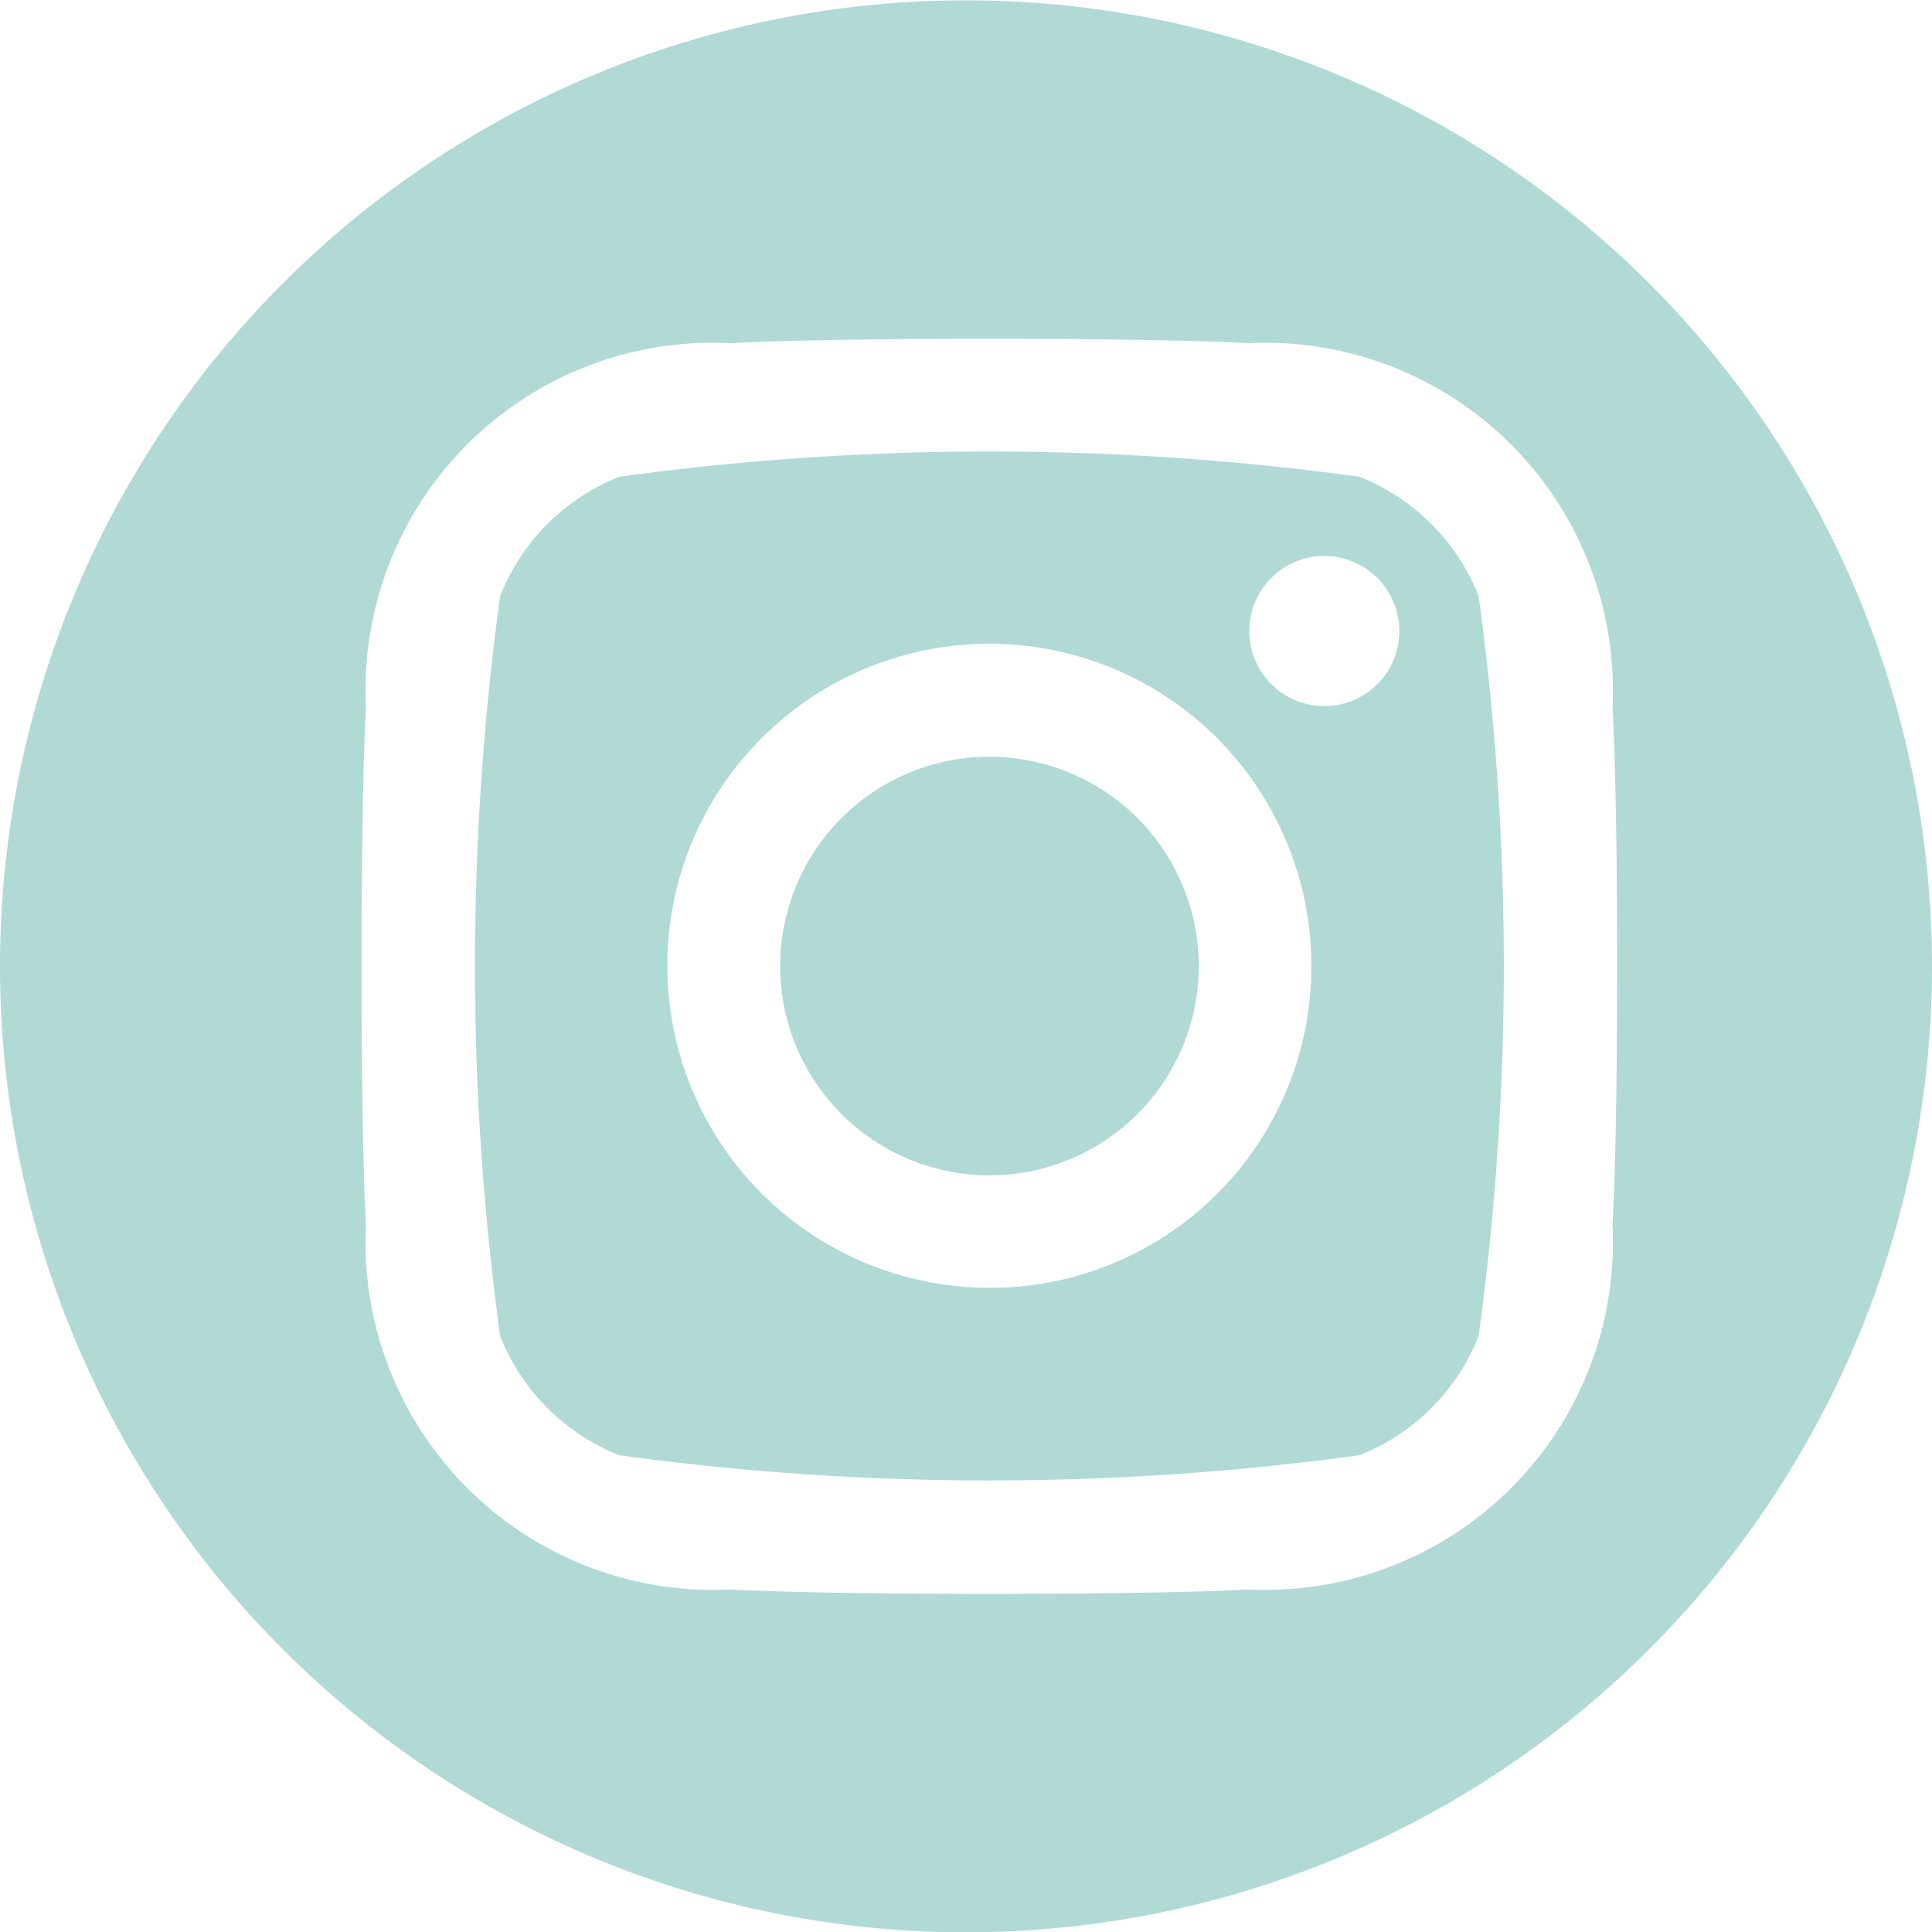 <svg id="Icon-Instagram" xmlns="http://www.w3.org/2000/svg" width="24" height="24" viewBox="0 0 24 24">
  <path id="Path_45" data-name="Path 45" d="M284.885,306.048a2.631,2.631,0,0,0-1.482-1.482,33.883,33.883,0,0,0-9.191,0,2.632,2.632,0,0,0-1.482,1.482,33.889,33.889,0,0,0,0,9.192,2.631,2.631,0,0,0,1.482,1.482,33.913,33.913,0,0,0,9.191,0,2.632,2.632,0,0,0,1.482-1.482,33.886,33.886,0,0,0,0-9.192Zm-6.078,8.593a4,4,0,1,1,4-4A3.991,3.991,0,0,1,278.807,314.642Zm4.161-7.226a.932.932,0,1,1,.932-.932A.93.93,0,0,1,282.968,307.415Z" transform="translate(-266.517 -298.644)" fill="#b1dad5"/>
  <path id="Path_46" data-name="Path 46" d="M262.792,283.7a12,12,0,1,0,12,12A12,12,0,0,0,262.792,283.7Zm8.031,15.215a4.318,4.318,0,0,1-4.526,4.526c-1.287.073-5.146.073-6.433,0a4.318,4.318,0,0,1-4.526-4.526c-.073-1.287-.073-5.145,0-6.433a4.313,4.313,0,0,1,4.526-4.523c1.287-.073,5.145-.073,6.433,0a4.318,4.318,0,0,1,4.526,4.526C270.9,293.769,270.9,297.623,270.823,298.911Z" transform="translate(-250.792 -283.696)" fill="#b1dad5"/>
  <path id="Path_47" data-name="Path 47" d="M2.612.013a2.6,2.6,0,1,1-2.6,2.6A2.6,2.6,0,0,1,2.612.013Z" transform="translate(8.597 12) rotate(-45)" fill="#b1dad5"/>
</svg>

